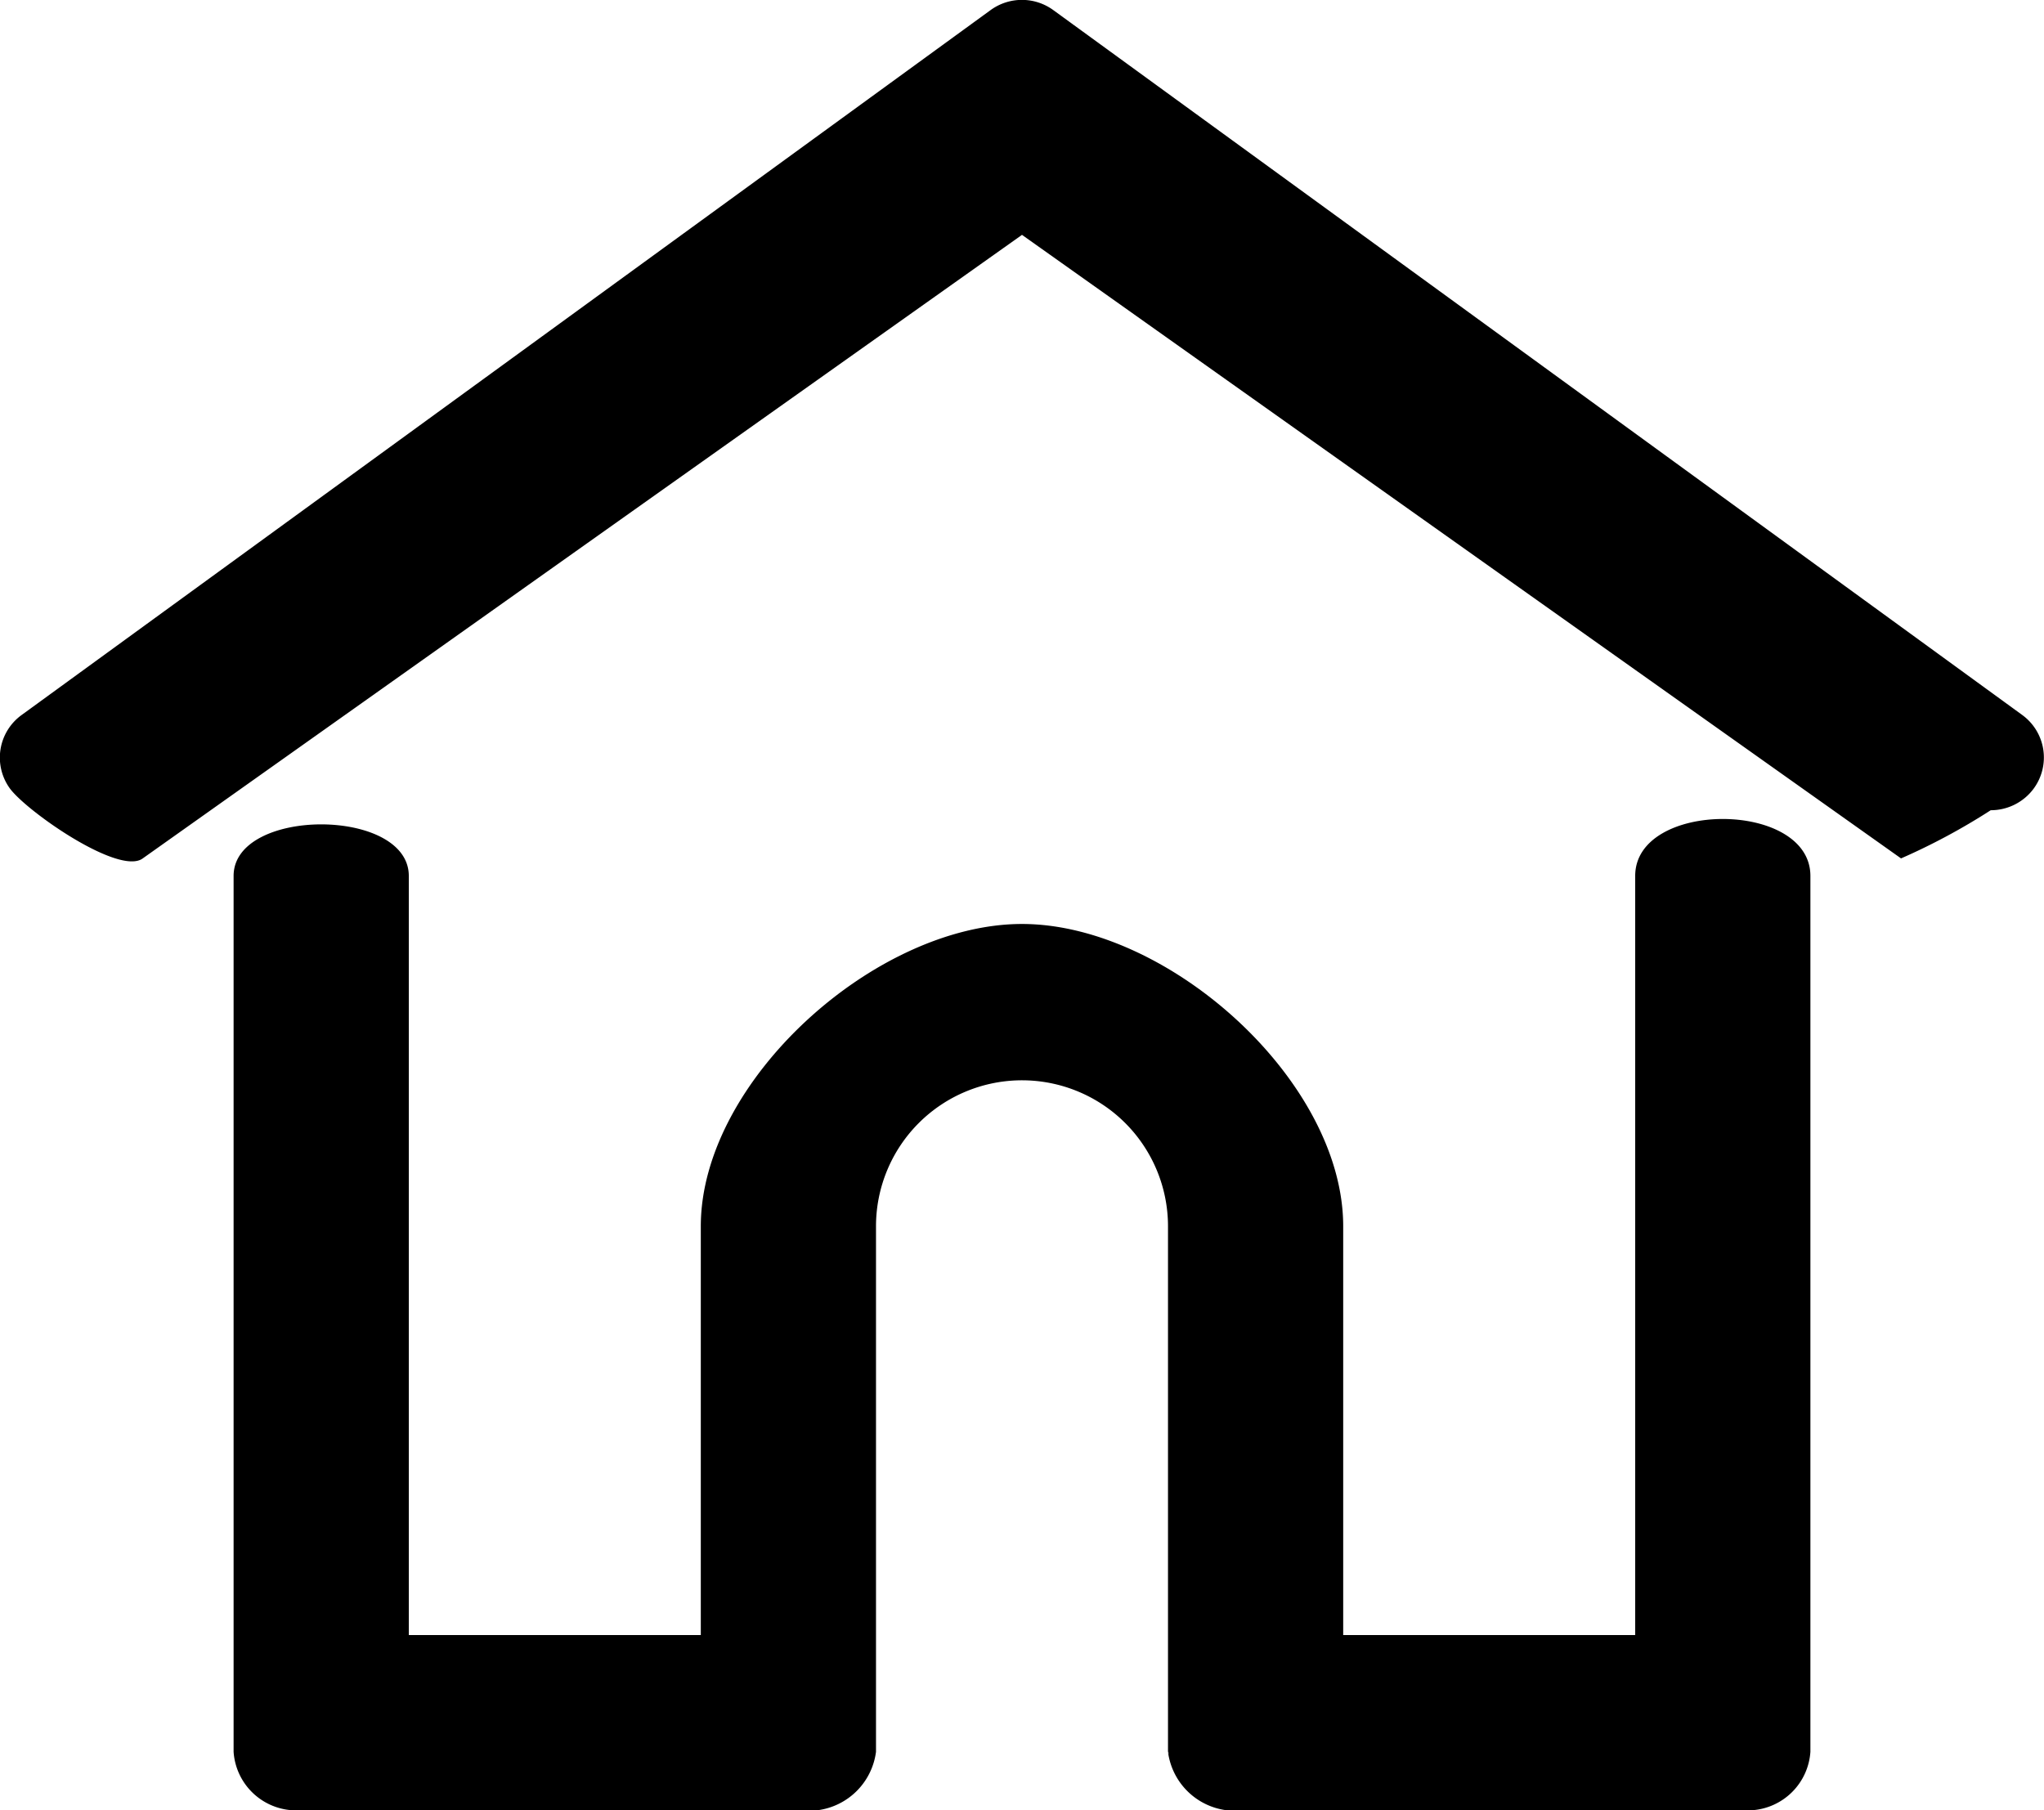 <svg xmlns="http://www.w3.org/2000/svg" width="35" height="31" viewBox="0 0 35 31">
<defs>
    <style>
      .cls-1 {
        fill: #000000;
        fill-rule: evenodd;
      }
    </style>
  </defs>
  <path class="cls-1" d="M681.626,183.243l-16.59-12.07a0.912,0.912,0,0,0-1.074,0l-16.59,12.07a0.9,0.9,0,0,0-.2,1.263c0.3,0.4,1.866,1.49,2.271,1.195L664.5,175.022,679.552,185.7a10.948,10.948,0,0,0,1.536-.825,0.912,0.912,0,0,0,.735-0.37A0.9,0.9,0,0,0,681.626,183.243ZM675,186v13h-5v-7c0-2.491-2.994-5.177-5.5-5.177S659,189.509,659,192v7h-5V186c0-1.177-3-1.177-3,0v15a1.075,1.075,0,0,0,1,1h9a1.159,1.159,0,0,0,1-1c0-.021,0,0.026,0,0v-9a2.5,2.5,0,0,1,5,0v9c0.035,0.1,0-.021,0,0a1.158,1.158,0,0,0,1,1h9a1.075,1.075,0,0,0,1-1V186C678,184.7,675,184.7,675,186Z" transform="translate(-647 -171)"/>
</svg>
